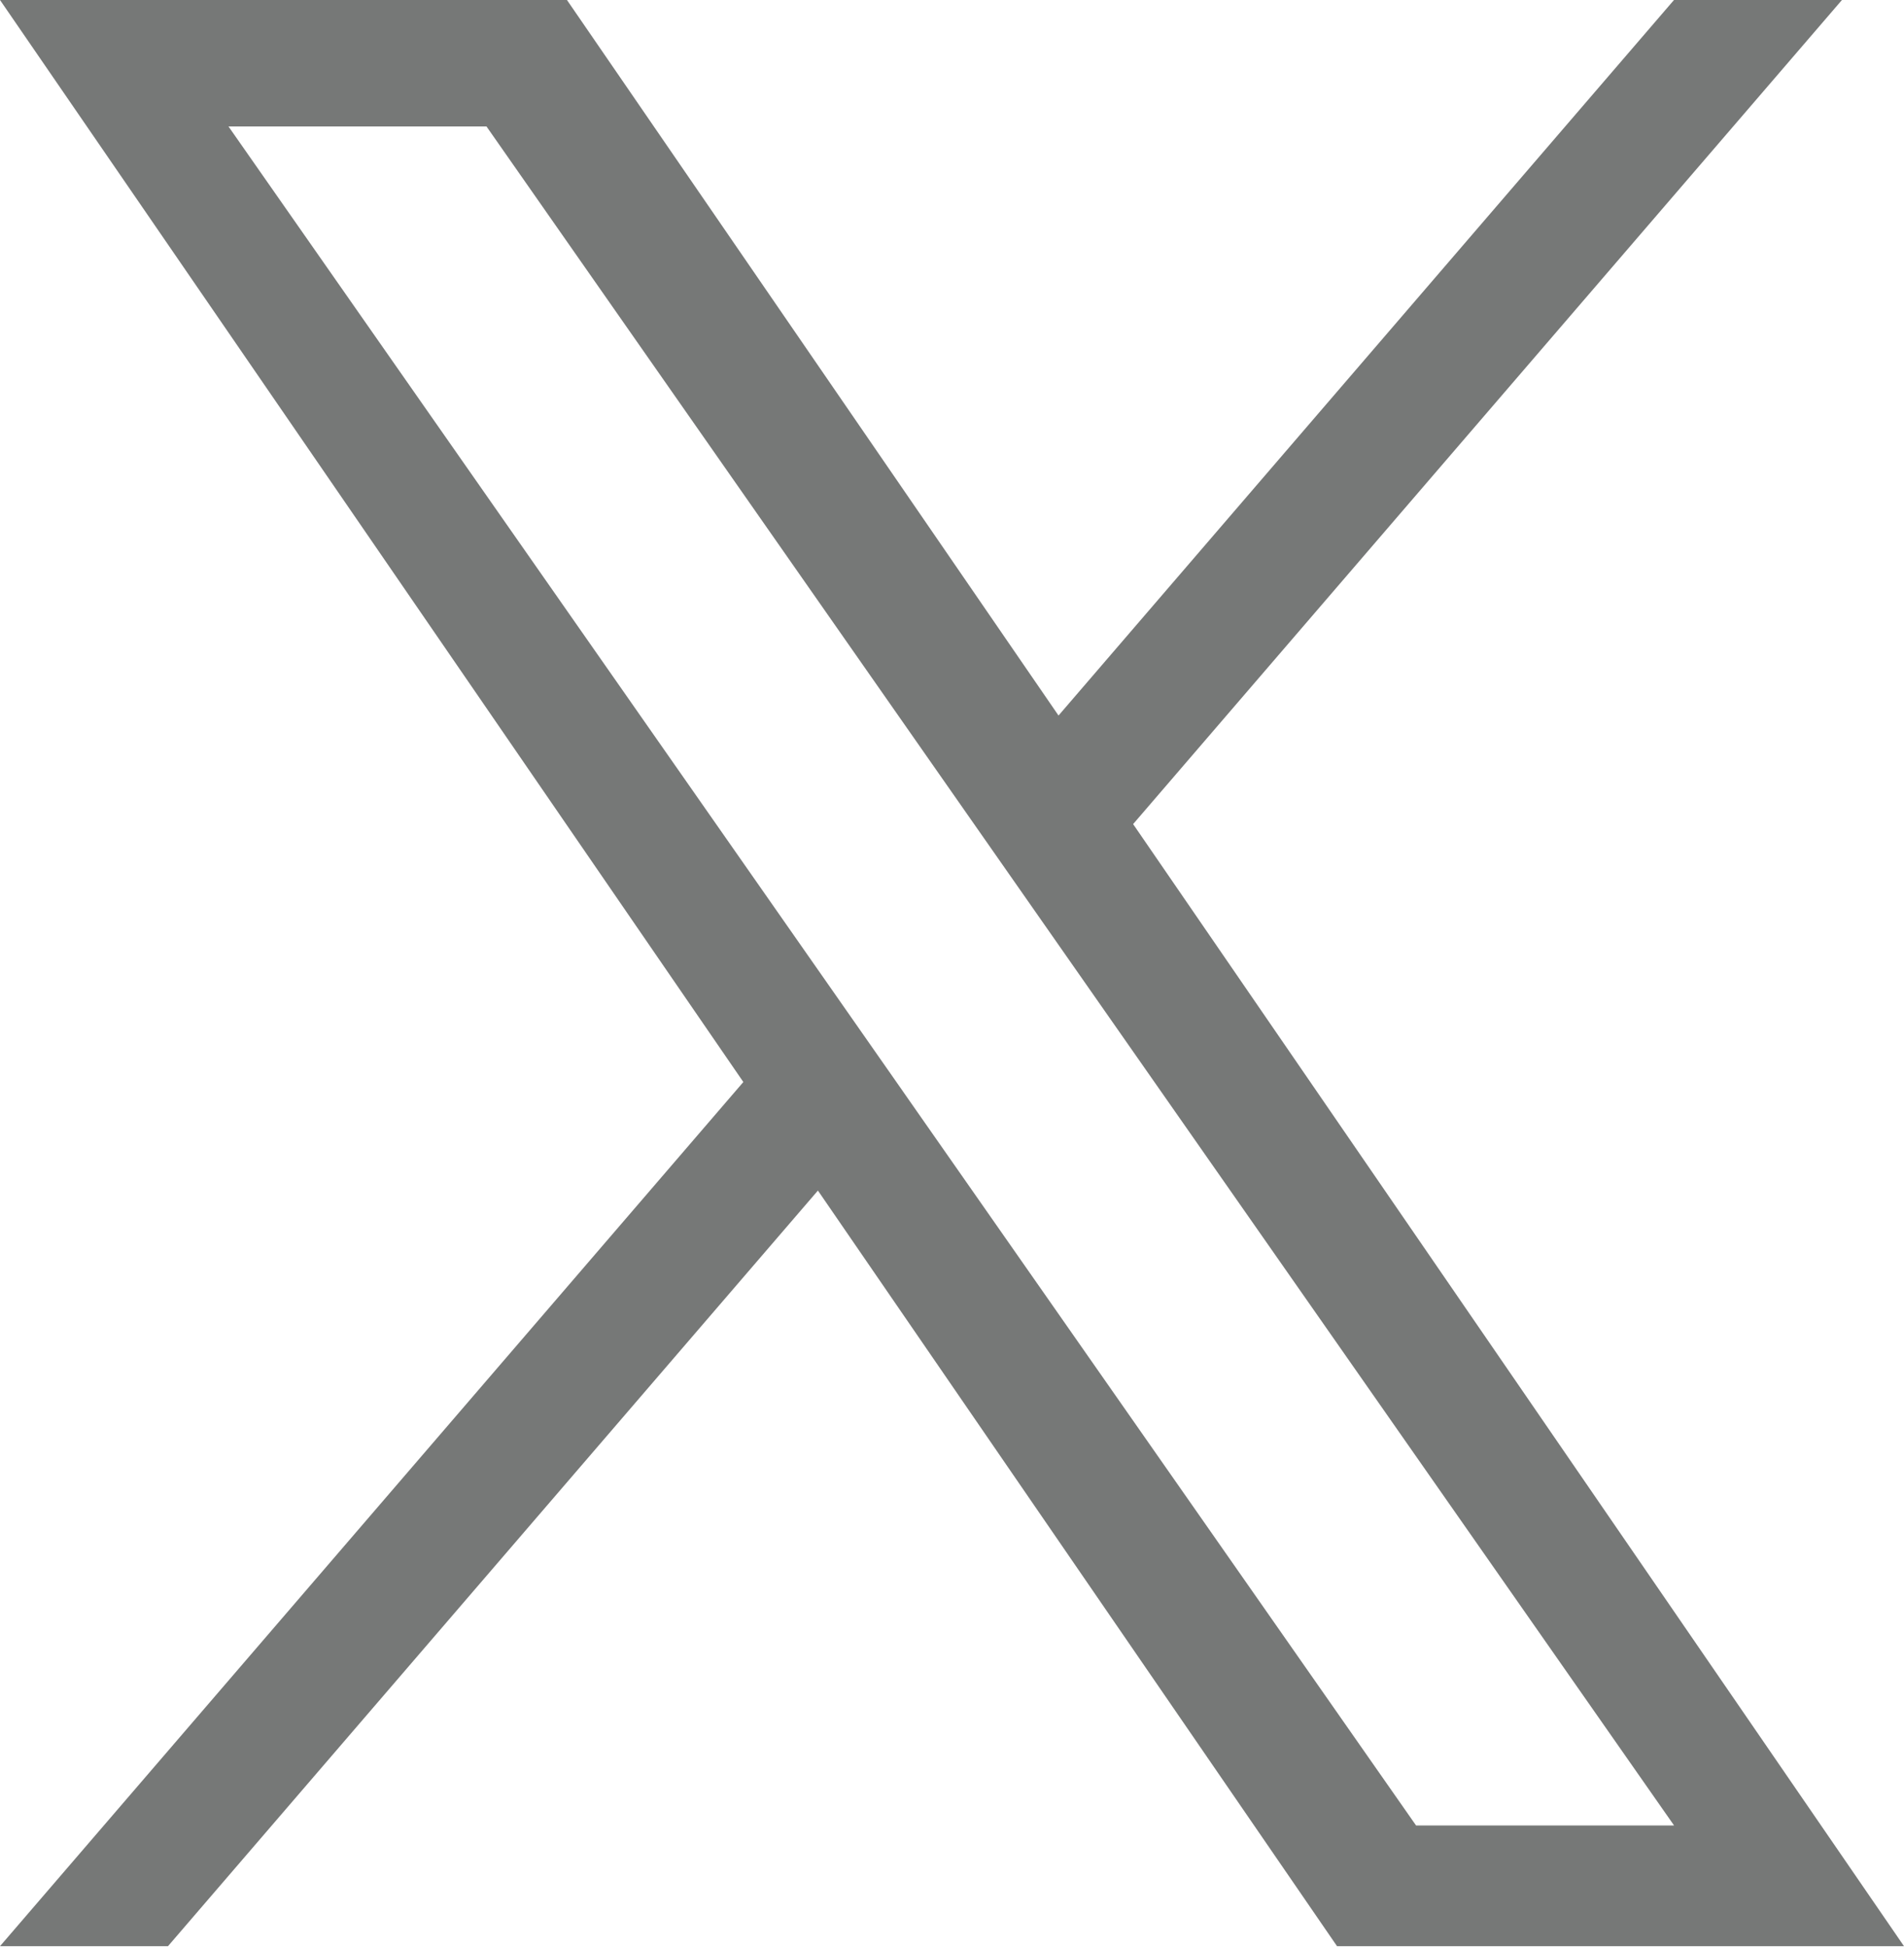 <svg width="1200" height="1227" viewBox="0 0 1200 1227" fill="none" xmlns="http://www.w3.org/2000/svg">
<g clip-path="url(#clip0_3934_2863)">
<path d="M714.163 519.284L1160.89 0H1055.03L667.137 450.887L357.328 0H0L468.492 681.821L0 1226.37H105.866L515.491 750.218L842.672 1226.37H1200L714.137 519.284H714.163ZM569.165 687.828L521.697 619.934L144.011 79.694H306.615L611.412 515.685L658.88 583.579L1055.08 1150.3H892.476L569.165 687.854V687.828Z" fill="#767877"/>
</g>
<defs>
<clipPath id="clip0_3934_2863">
<rect width="1200" height="1227" fill="white"/>
</clipPath>
</defs>
</svg>
